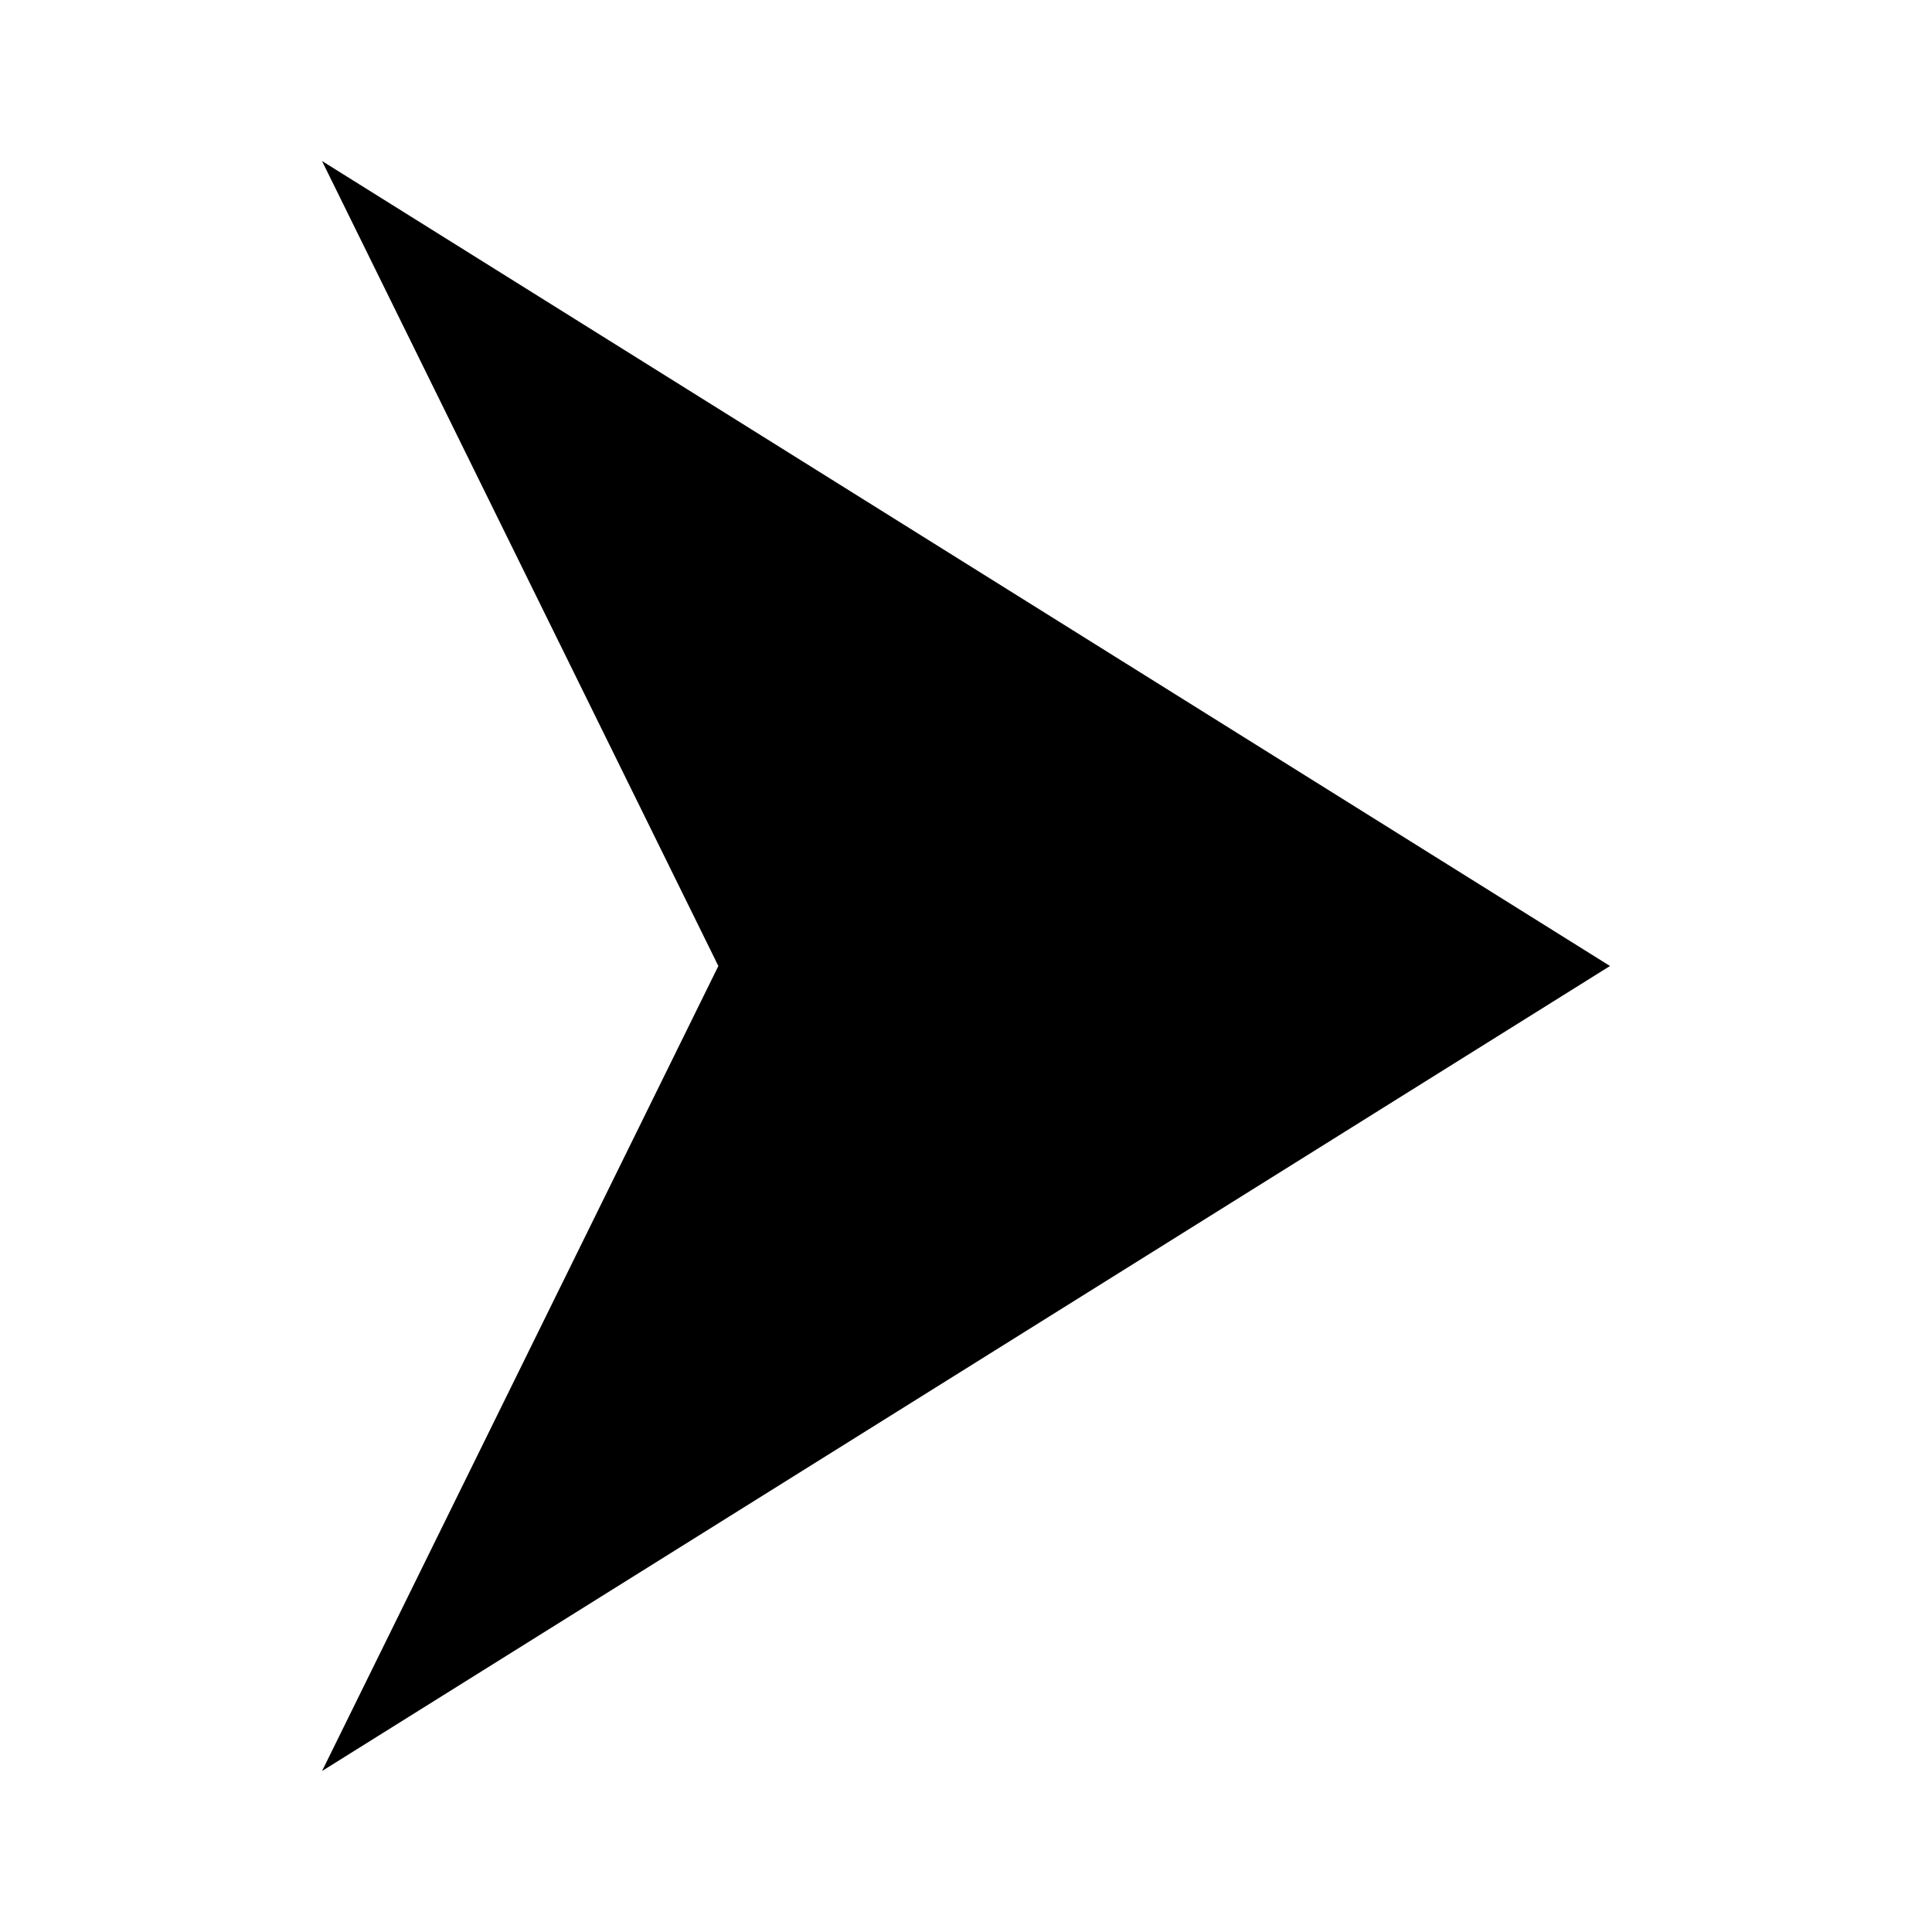 <svg width="60" height="60" viewBox="0 0 60 60" fill="none" xmlns="http://www.w3.org/2000/svg">
<path d="M10 5L22.309 30L10.002 55L50 30L10 5Z" fill="#8300C9" style="fill:#8300C9;fill:color(display-p3 0.513 0 0.788);fill-opacity:1;"/>
</svg>
